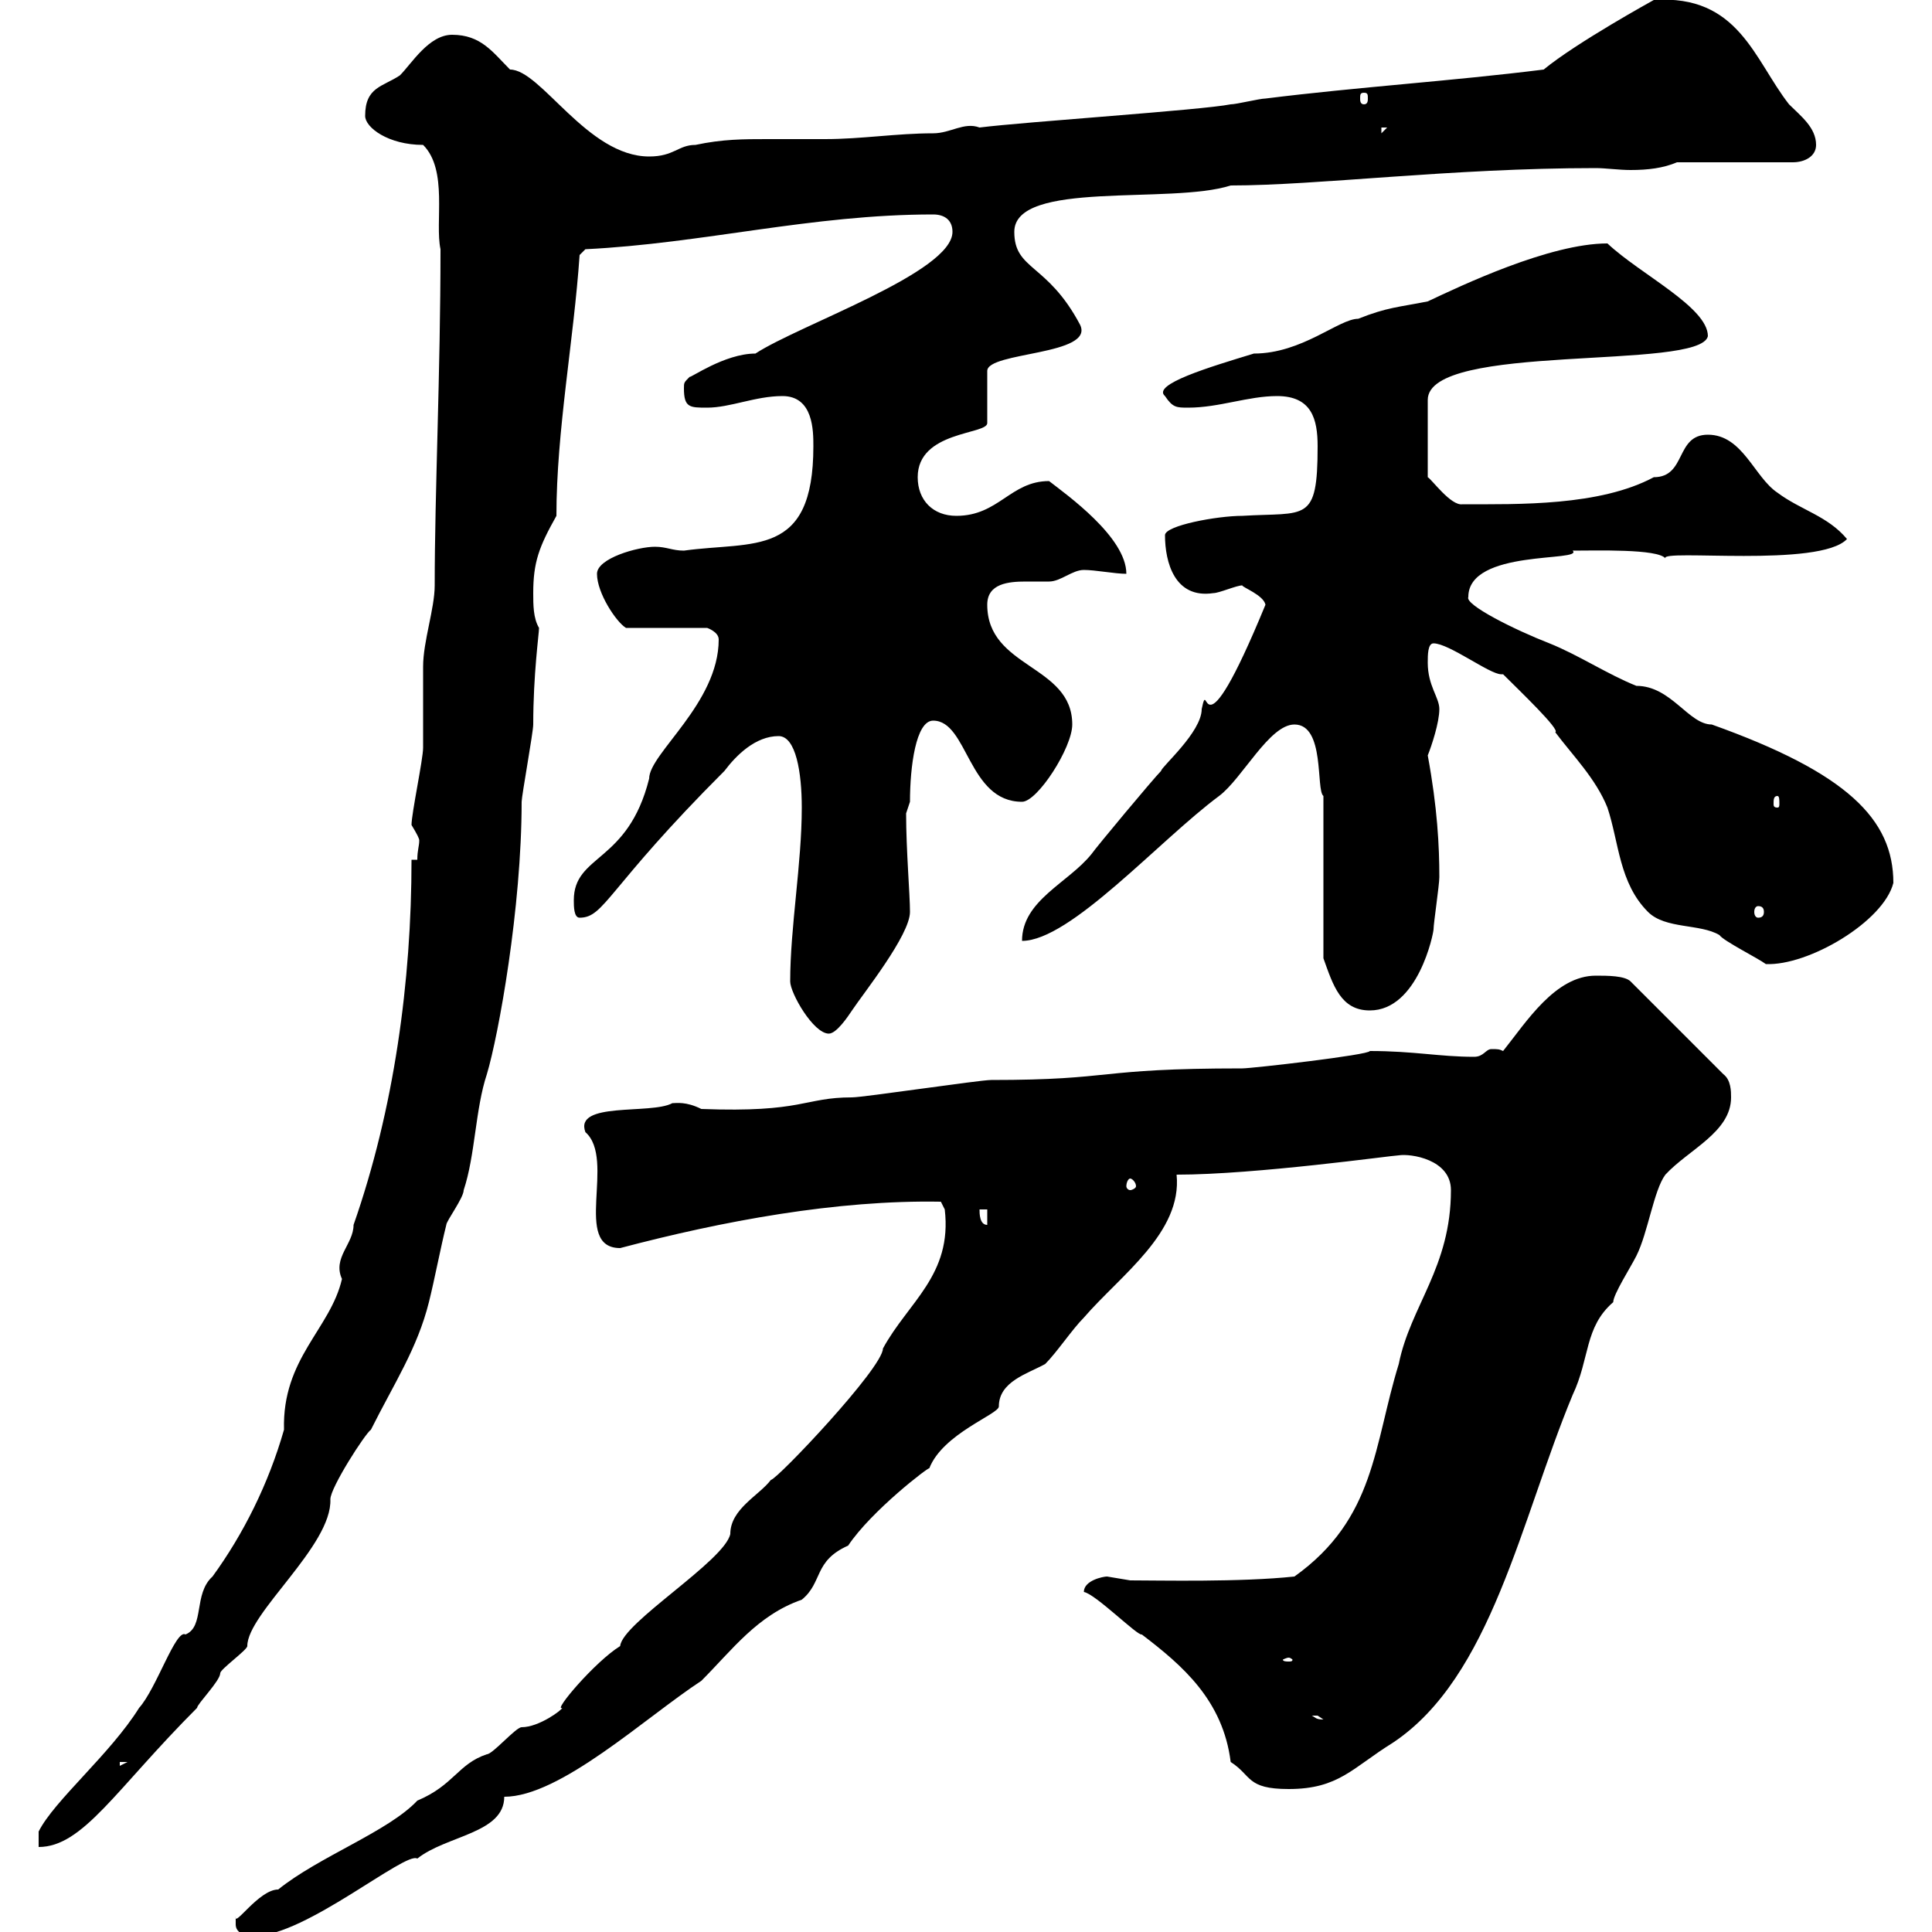 <svg xmlns="http://www.w3.org/2000/svg" xmlns:xlink="http://www.w3.org/1999/xlink" width="300" height="300"><path d="M36.60 298.80C36.60 300.90 39.90 300.60 39.60 300.60C47.40 300.60 63 287.40 64.80 288.60C69.30 285 78.30 284.70 78.30 279C87 279 100.20 266.70 108.90 261C113.70 256.20 117.60 250.80 124.50 248.40C127.80 245.70 126.30 242.40 131.70 240C135.30 234.60 144.30 227.70 144.30 228C146.40 222.60 155.10 219.60 155.10 218.40C155.10 214.50 159.60 213.30 162.30 211.80C164.10 210 166.50 206.40 168.30 204.60C174 198 183.60 191.40 182.70 182.40C195 182.40 216.30 179.40 217.20 179.40C219 179.10 225.30 180 225.30 184.80C225.30 196.80 219 202.80 217.20 211.80C213.30 224.40 213.60 235.80 201 244.80C192.60 245.70 180 245.40 175.50 245.40C175.50 245.40 171.90 244.80 171.90 244.80C171.30 244.80 168.30 245.40 168.30 247.20C170.10 247.50 176.70 254.10 177.30 253.80C183.60 258.60 189.90 264 191.10 273.60C194.40 275.70 193.50 277.80 200.10 277.80C207.90 277.80 210 274.50 216.30 270.60C231.60 260.40 236.10 236.10 244.20 216.60C246.90 210.90 246 206.10 250.50 202.20C250.50 201 253.20 196.80 254.10 195C255.90 191.40 256.80 184.80 258.60 182.40C262.20 178.50 268.80 175.80 268.80 170.40C268.80 169.50 268.80 167.70 267.60 166.80L253.20 152.40C252.30 151.50 249.60 151.50 247.80 151.50C241.50 151.50 237 158.70 233.40 163.20C232.80 162.90 232.50 162.90 231.60 162.90C230.70 162.90 230.40 164.10 228.90 164.10C223.50 164.10 219.60 163.20 212.70 163.20C212.70 163.80 194.40 165.90 192.90 165.90C169.80 165.90 173.40 167.70 153.90 167.70C152.10 167.70 134.10 170.40 132.30 170.40C124.80 170.40 124.80 172.80 108.90 172.20C106.50 171 105 171.30 104.40 171.30C101.10 173.10 89.10 171 90.90 175.80C95.70 180 88.80 193.80 96.30 193.80C112.20 189.60 129.90 186.30 146.10 186.60L146.70 187.80C147.90 198 141 202.20 137.10 209.40C137.10 212.40 120.60 229.80 119.70 229.80C117.90 232.20 113.40 234.30 113.40 238.20C112.50 242.40 96.60 252 96.30 255.60C92.40 258 85.80 265.80 87.30 265.20C87.30 265.50 83.70 268.20 81 268.20C80.10 268.20 76.50 272.40 75.60 272.40C71.10 273.90 70.50 277.20 64.80 279.60C60.30 284.40 49.50 288.30 43.20 293.40C40.20 293.40 36.30 299.40 36.60 297.60C36.60 297.60 36.60 297.60 36.60 298.80ZM63.90 133.50C63.90 152.40 61.20 172.20 54.90 190.20C54.90 193.20 51.60 195.30 53.10 198.60C51.30 206.40 43.80 210.90 44.10 222C41.70 230.40 37.80 238.20 33 244.80C30 247.50 31.80 252.60 28.80 253.80C27.30 252.90 24.30 262.20 21.60 265.20C17.10 272.40 8.40 279.60 6 284.40L6 286.80C12.90 286.80 18 277.80 30.60 265.20C30.60 264.60 34.20 261 34.20 259.80C34.20 259.20 38.40 256.20 38.40 255.60C38.40 250.50 51.60 240 51.30 232.80C51.30 231 56.70 222.60 57.60 222C61.20 214.80 64.80 209.40 66.60 202.20C67.50 198.60 68.40 193.80 69.30 190.20C69.30 189.60 72 186 72 184.80C73.80 179.40 73.80 172.20 75.60 166.80C77.40 160.80 81 141 81 124.50C81 123.60 82.80 113.70 82.80 112.50C82.80 104.70 83.70 98.40 83.70 97.50C82.80 96 82.80 93.90 82.80 92.10C82.80 87.30 83.70 84.90 86.40 80.10C86.40 66.90 89.10 52.80 90 39.60L90.90 38.70C109.20 37.80 126 33.30 144.90 33.30C146.70 33.30 147.90 34.20 147.90 36C147.90 42.30 124.20 50.40 117.30 54.90C112.50 54.90 107.10 58.80 107.10 58.50C106.20 59.40 106.20 59.40 106.20 60.30C106.20 63.30 107.10 63.30 109.80 63.30C113.40 63.30 117.30 61.50 121.50 61.50C126.30 61.50 126.30 66.90 126.30 69.30C126.30 86.70 117 84 106.20 85.50C104.40 85.50 103.50 84.90 101.70 84.90C99 84.90 92.70 86.70 92.70 89.10C92.70 92.10 95.70 96.60 97.20 97.50L109.80 97.50C109.80 97.50 111.60 98.10 111.60 99.30C111.60 109.20 100.80 117 100.80 120.90C97.50 134.10 89.10 132.60 89.10 139.80C89.10 140.70 89.10 142.50 90 142.50C93.90 142.50 94.20 138 112.50 119.70C114.30 117.30 117.30 114.30 120.90 114.30C123.60 114.30 124.50 120 124.50 125.40C124.50 134.10 122.70 144 122.70 152.40C122.70 154.20 126.30 160.50 128.70 160.50C129.90 160.50 131.70 157.80 132.30 156.90C134.10 154.20 141.30 145.20 141.30 141.60C141.30 138.90 140.70 132 140.70 126.30C140.70 126.30 141.30 124.50 141.30 124.50C141.30 119.10 142.20 111.90 144.90 111.90C150.30 111.90 150.30 124.50 158.70 124.50C161.10 124.50 166.50 116.10 166.50 112.50C166.50 103.20 153.30 103.80 153.30 93.90C153.30 90.60 156.60 90.30 159.30 90.30C160.80 90.30 162.30 90.30 162.90 90.30C164.70 90.30 166.50 88.50 168.30 88.50C170.10 88.50 173.10 89.10 174.90 89.10C174.90 83.40 165.60 76.80 162.90 74.70C156.90 74.70 155.10 80.10 148.50 80.10C144.90 80.10 142.50 77.70 142.50 74.10C142.50 66.90 153.30 67.50 153.30 65.70L153.30 57.60C153.30 54.60 170.10 55.20 167.70 50.40C162.60 40.80 157.50 42 157.50 36C157.50 27.90 181.80 31.80 191.10 28.80C204.60 28.80 225.30 26.10 247.80 26.10C249.30 26.10 251.40 26.40 253.20 26.40C255.90 26.40 258.30 26.10 260.40 25.20L278.40 25.20C280.20 25.20 282 24.30 282 22.50C282 19.80 279.60 18 277.80 16.20C272.40 9.30 270-0.90 256.80 0C256.80 0 244.80 6.60 239.70 10.80C225.30 12.60 210.90 13.50 196.50 15.30C195.60 15.30 192 16.20 191.10 16.20C186.60 17.10 159.30 18.90 152.10 19.80C149.70 18.90 147.60 20.70 144.90 20.70C139.20 20.70 133.80 21.60 128.10 21.60C124.80 21.60 121.80 21.60 119.10 21.60C115.50 21.60 112.20 21.60 108 22.50C105.30 22.50 104.70 24.30 100.80 24.30C91.20 24.30 84 10.80 79.20 10.80C76.50 8.10 74.70 5.40 70.20 5.40C66.60 5.40 63.90 9.90 62.10 11.70C59.40 13.50 56.70 13.50 56.70 18C56.70 19.80 60.30 22.50 65.70 22.50C69.60 26.40 67.50 34.50 68.40 38.70C68.40 57.90 67.50 76.50 67.50 90.90C67.50 94.50 65.70 99.60 65.70 103.50C65.70 104.70 65.70 115.50 65.70 116.10C65.70 117.90 63.90 126.30 63.90 128.10C64.80 129.60 65.10 130.20 65.10 130.50C65.10 131.40 64.80 132 64.80 133.50ZM18.60 273.60L19.80 273.60L18.60 274.20ZM203.70 266.40C203.70 266.40 203.70 266.40 204.60 266.40C204.60 266.40 205.50 267 205.50 267C204.30 267 204.30 266.70 203.70 266.40ZM200.10 257.40C200.40 257.40 200.70 257.70 200.70 257.70C200.70 258 200.40 258 200.10 258C199.80 258 199.20 258 199.20 257.70C199.20 257.70 199.80 257.40 200.10 257.40ZM152.10 187.80L153.30 187.80L153.30 190.20C152.10 190.20 152.10 188.40 152.10 187.80ZM175.50 183C175.80 183 176.40 183.60 176.40 184.20C176.40 184.50 175.80 184.80 175.50 184.80C175.20 184.80 174.90 184.50 174.90 184.20C174.90 183.60 175.20 183 175.50 183ZM201 112.50C205.80 112.50 204.30 122.70 205.50 123.60L205.50 148.80C207 153 208.20 156.90 212.70 156.90C220.20 156.90 222.60 144.90 222.60 144.30C222.60 143.40 223.50 137.40 223.50 136.20C223.50 131.40 223.20 125.40 221.70 117.30C222.30 115.80 223.50 112.20 223.50 110.10C223.50 108.30 221.70 106.50 221.70 102.90C221.70 101.70 221.70 99.90 222.60 99.90C225 99.90 231.30 104.70 233.10 104.70C233.10 104.70 233.40 104.70 233.40 104.70C235.80 107.10 242.40 113.40 241.50 113.70C244.20 117.30 247.80 120.90 249.60 125.40C251.40 130.80 251.40 137.10 255.90 141.60C258.60 144.30 264 143.40 267 145.20C267.60 146.10 273 148.80 274.20 149.70C280.80 150 292.50 143.10 294 137.10C294 127.20 286.80 120 265.80 112.50C262.20 112.50 259.50 106.50 254.10 106.50C249.60 104.70 245.10 101.70 240.60 99.90C235.20 97.80 227.40 93.90 228 92.70C228 85.20 246 87.30 244.20 85.50C247.80 85.50 257.40 85.20 258.60 86.70C257.70 85.20 282.60 88.20 286.80 83.70C283.80 80.10 279.60 79.20 276 76.50C272.40 74.10 270.60 67.50 265.20 67.50C260.10 67.50 261.90 74.10 256.80 74.10C248.40 78.60 235.80 78.30 227.10 78.30C225.30 78.60 222.30 74.40 221.70 74.10L221.70 62.10C221.70 53.10 264 57.60 265.20 52.20C265.20 47.70 254.70 42.60 249.60 37.80C240.60 37.80 226.80 44.40 221.70 46.80C217.20 47.70 215.40 47.70 210.90 49.50C207.90 49.50 202.20 54.90 194.70 54.90C187.80 57 178.80 59.70 180.90 61.50C182.10 63.30 182.70 63.30 184.50 63.30C189.30 63.30 193.80 61.50 198.30 61.50C203.70 61.50 204.60 65.10 204.60 69.30C204.60 81.30 202.80 79.50 192.90 80.10C189 80.10 180.90 81.60 180.90 83.10C180.90 87.30 182.40 93 188.40 92.10C189.30 92.10 192 90.90 192.90 90.90C192.90 91.20 196.20 92.40 196.50 93.90C186 119.40 187.80 104.40 186.60 110.10C186.60 113.70 180.30 119.10 180.30 119.70C179.10 120.90 170.10 131.70 169.50 132.60C165.90 137.10 158.70 139.80 158.70 146.10C166.20 146.10 180 130.50 189.30 123.60C192.90 120.90 197.10 112.50 201 112.50ZM273 140.70C273.60 140.70 273.90 141 273.90 141.60C273.90 142.20 273.60 142.50 273 142.50C272.70 142.50 272.40 142.20 272.40 141.60C272.40 141 272.70 140.70 273 140.70ZM276 123.60C276.30 123.60 276.30 124.20 276.30 124.80C276.30 125.10 276.30 125.40 276 125.40C275.40 125.40 275.40 125.10 275.40 124.80C275.40 124.20 275.40 123.60 276 123.60ZM214.50 19.80L215.40 19.80L214.50 20.70ZM211.80 14.40C212.40 14.40 212.40 14.70 212.40 15.30C212.40 15.60 212.40 16.20 211.80 16.20C211.20 16.20 211.20 15.60 211.20 15.30C211.20 14.70 211.20 14.40 211.80 14.40Z"/></svg>
